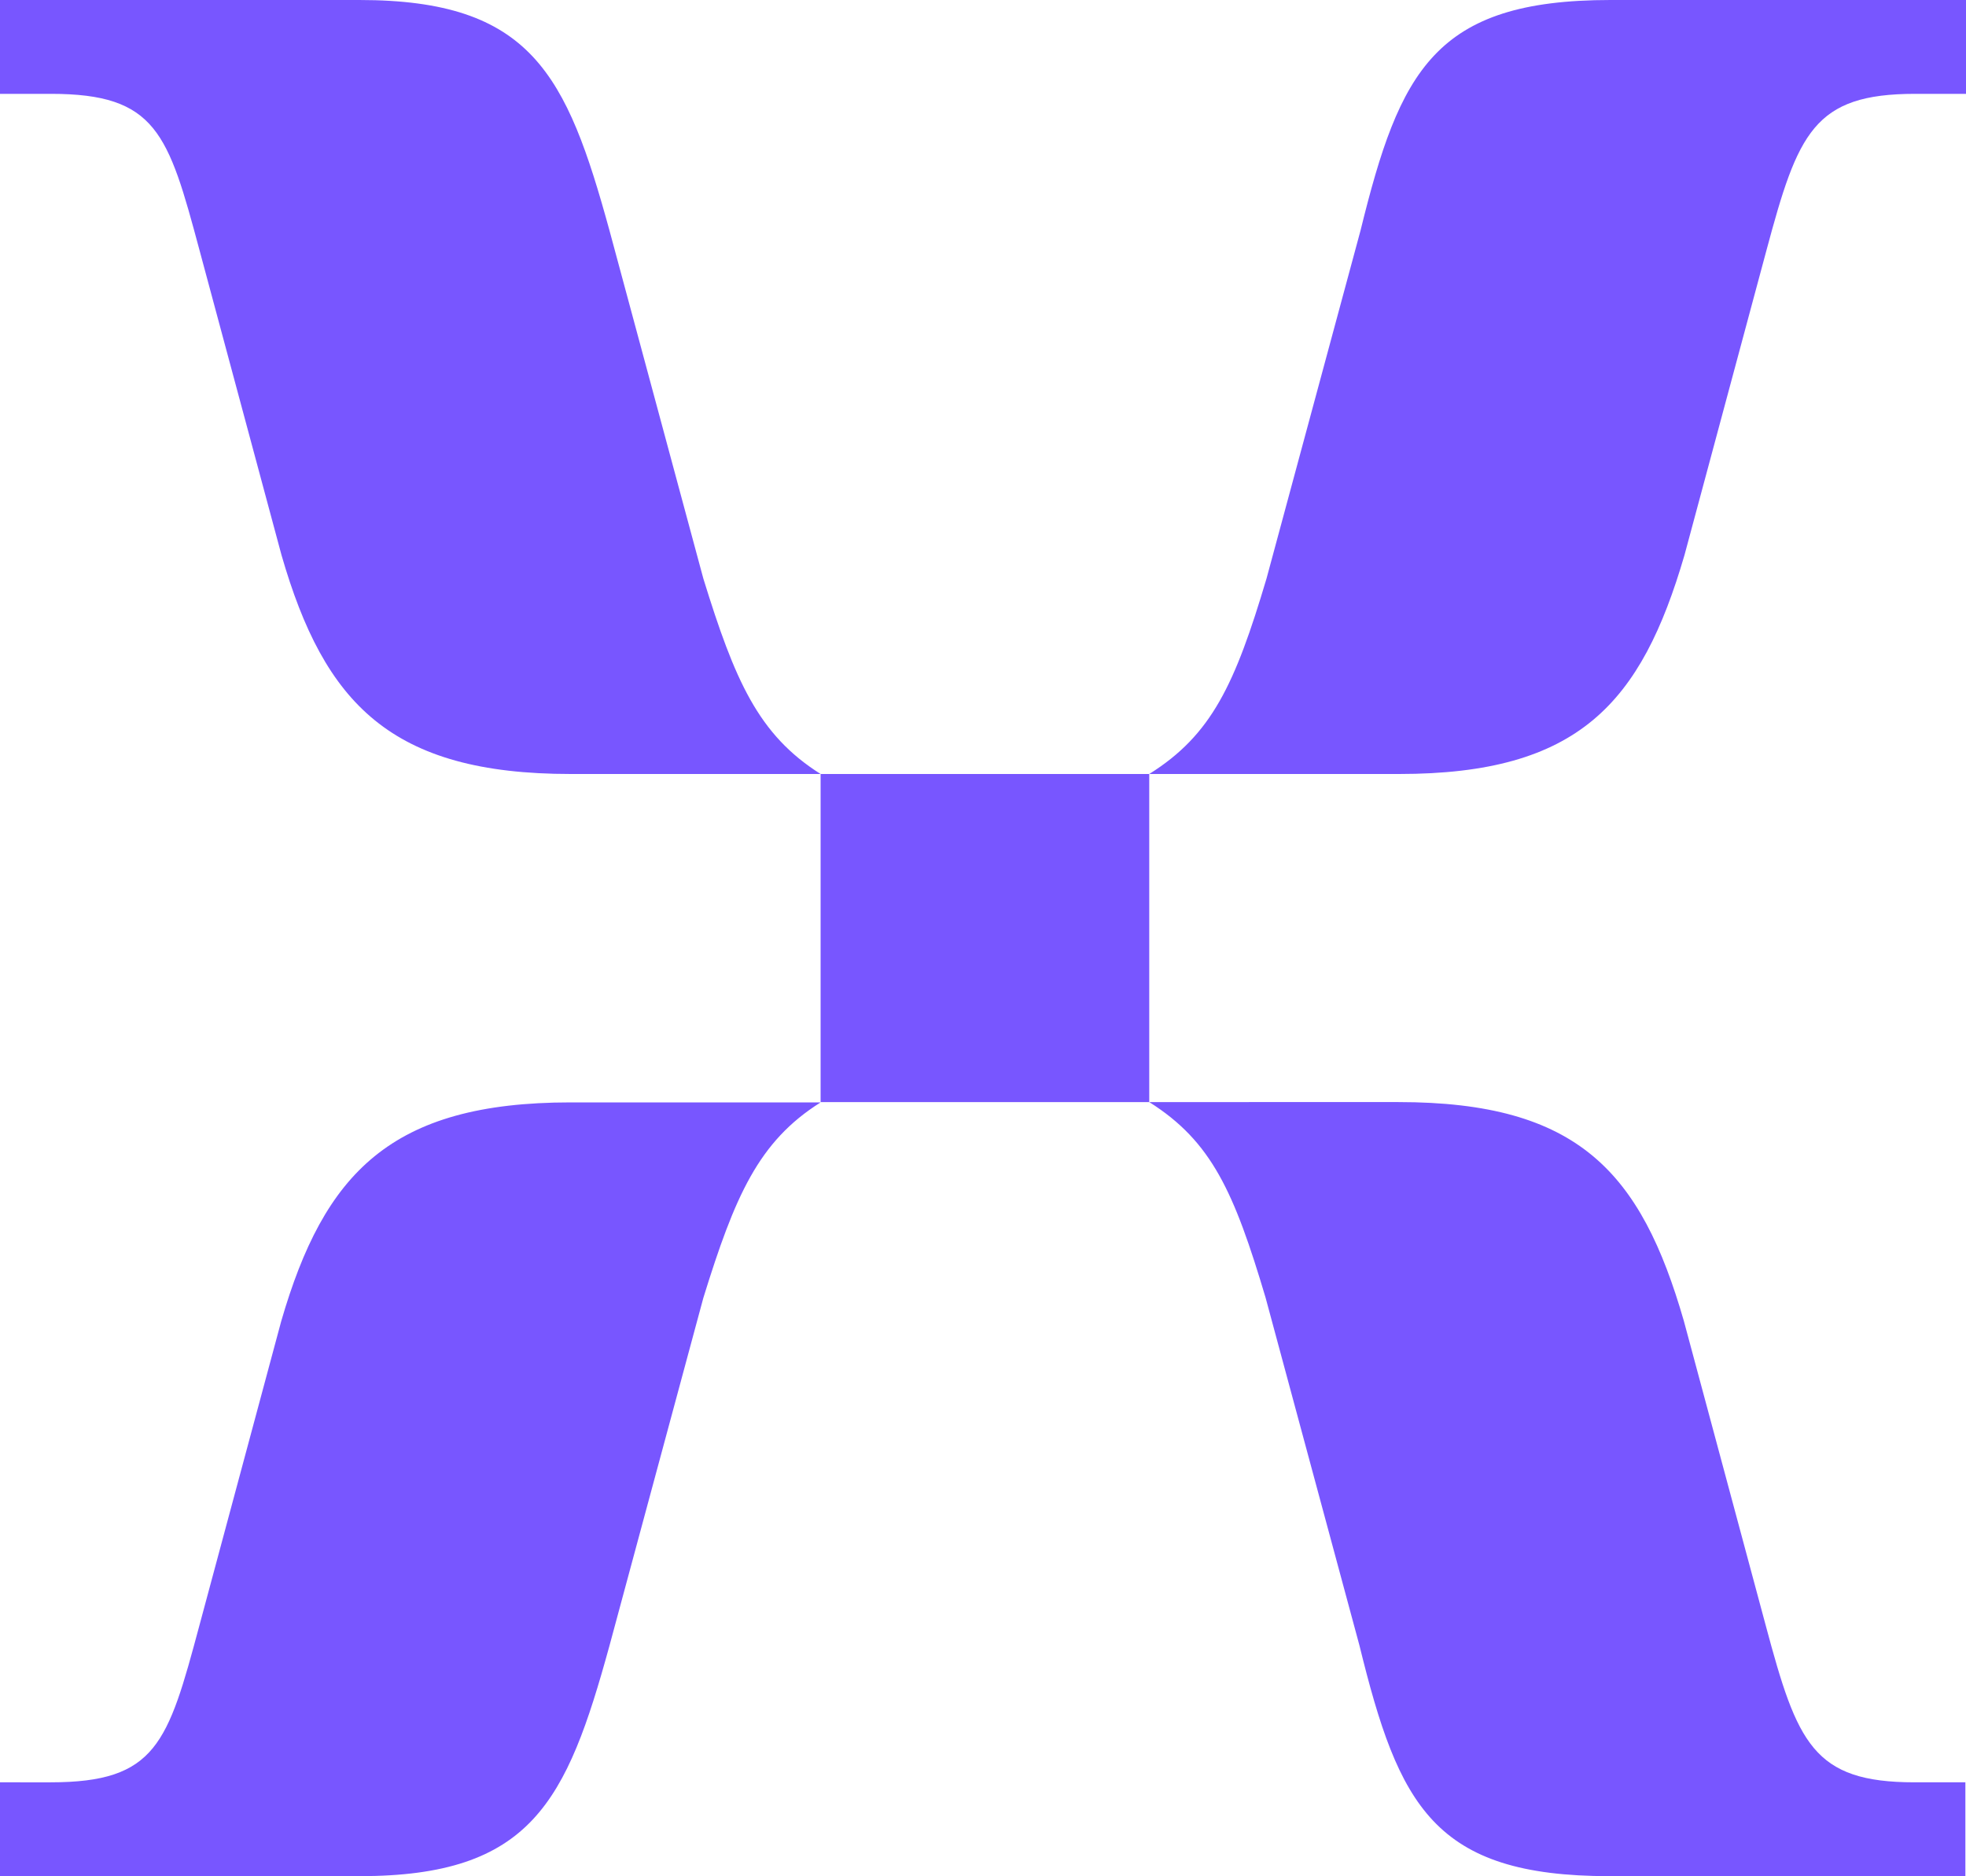 <svg xmlns="http://www.w3.org/2000/svg" viewBox="0 0 250 238.52"><defs><style>.cls-1{fill:#7856ff;}</style></defs><g id="Calque_2" data-name="Calque 2"><g id="Calque_1-2" data-name="Calque 1"><path class="cls-1" d="M72.54,98.4h31.81c-7.94-5-10.92-11.93-14.91-24.84L77.51,29.33C72.05,9.45,67.57,0,45.7,0H0V11.93H6.47c13.41,0,14.91,5,18.9,19.88L35.8,70.58C41.26,89.48,49.73,98.4,72.58,98.4Zm73.6,0h31.77c22.85,0,30.79-9,36.29-27.82l10.43-38.77c4-14.91,6-19.88,18.9-19.88H250V0H204.79C182.43,0,178,9,173,29.33L161.05,73.56C157.05,87,154.08,93.43,146.14,98.4Zm-41.79,41.71h41.79V98.4H104.35ZM0,238.52H45.7c21.87,0,26.35-9.45,31.81-29.33L89.44,165c4-12.91,7-19.88,14.91-24.85H72.54c-22.85,0-31.32,9-36.78,27.82L25.34,206.71c-4,14.91-5.46,19.88-18.9,19.88H0Zm204.71,0h45.21V226.59h-6.47c-12.91,0-14.91-5-18.9-19.88l-10.43-38.78c-5.45-18.89-13.4-27.82-36.29-27.82H146.14c7.94,5,10.8,11.45,14.79,24.85l11.94,44.23c5,20.37,9.44,29.33,31.81,29.33Z"/></g></g></svg>